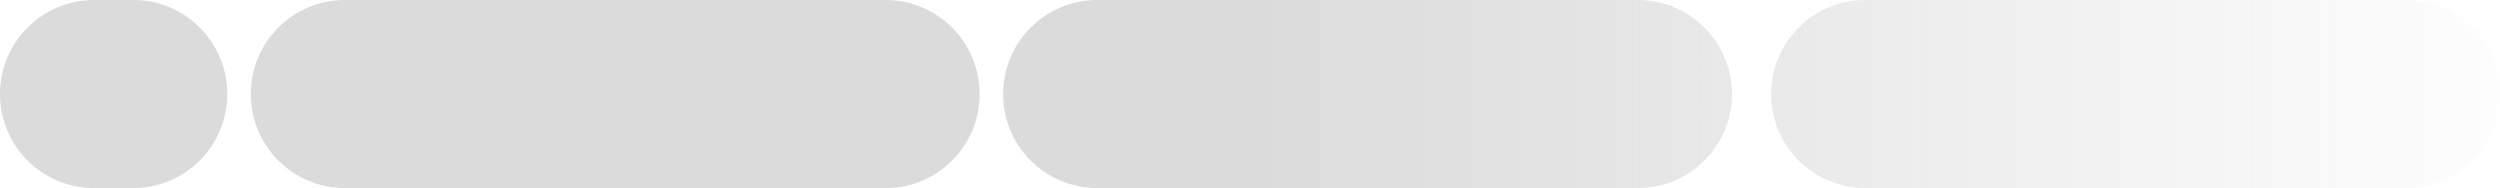 <svg width="319" height="24" viewBox="0 0 319 24" fill="none" xmlns="http://www.w3.org/2000/svg">
<path d="M0 12C0 5.373 5.373 0 12 0H17C23.627 0 29 5.373 29 12C29 18.627 23.627 24 17 24H12C5.373 24 0 18.627 0 12Z" fill="url(#paint0_linear_2_16)"/>
<path d="M32 12C32 5.373 37.373 0 44 0H113C119.627 0 125 5.373 125 12C125 18.627 119.627 24 113 24H44C37.373 24 32 18.627 32 12Z" fill="url(#paint1_linear_2_16)"/>
<path d="M128 12C128 5.373 133.373 0 140 0H209C215.627 0 221 5.373 221 12C221 18.627 215.627 24 209 24H140C133.373 24 128 18.627 128 12Z" fill="url(#paint2_linear_2_16)"/>
<path d="M226 12C226 5.373 231.373 0 238 0H307C313.627 0 319 5.373 319 12C319 18.627 313.627 24 307 24H238C231.373 24 226 18.627 226 12Z" fill="url(#paint3_linear_2_16)"/>
<defs>
<linearGradient id="paint0_linear_2_16" x1="319" y1="12.211" x2="0" y2="12.211" gradientUnits="userSpaceOnUse">
<stop stop-color="#DBDBDB" stop-opacity="0.05"/>
<stop offset="0.5" stop-color="#DBDBDB"/>
</linearGradient>
<linearGradient id="paint1_linear_2_16" x1="319" y1="12.211" x2="0" y2="12.211" gradientUnits="userSpaceOnUse">
<stop stop-color="#DBDBDB" stop-opacity="0.05"/>
<stop offset="0.5" stop-color="#DBDBDB"/>
</linearGradient>
<linearGradient id="paint2_linear_2_16" x1="319" y1="12.211" x2="0" y2="12.211" gradientUnits="userSpaceOnUse">
<stop stop-color="#DBDBDB" stop-opacity="0.05"/>
<stop offset="0.5" stop-color="#DBDBDB"/>
</linearGradient>
<linearGradient id="paint3_linear_2_16" x1="319" y1="12.211" x2="0" y2="12.211" gradientUnits="userSpaceOnUse">
<stop stop-color="#DBDBDB" stop-opacity="0.05"/>
<stop offset="0.5" stop-color="#DBDBDB"/>
</linearGradient>
</defs>
</svg>

